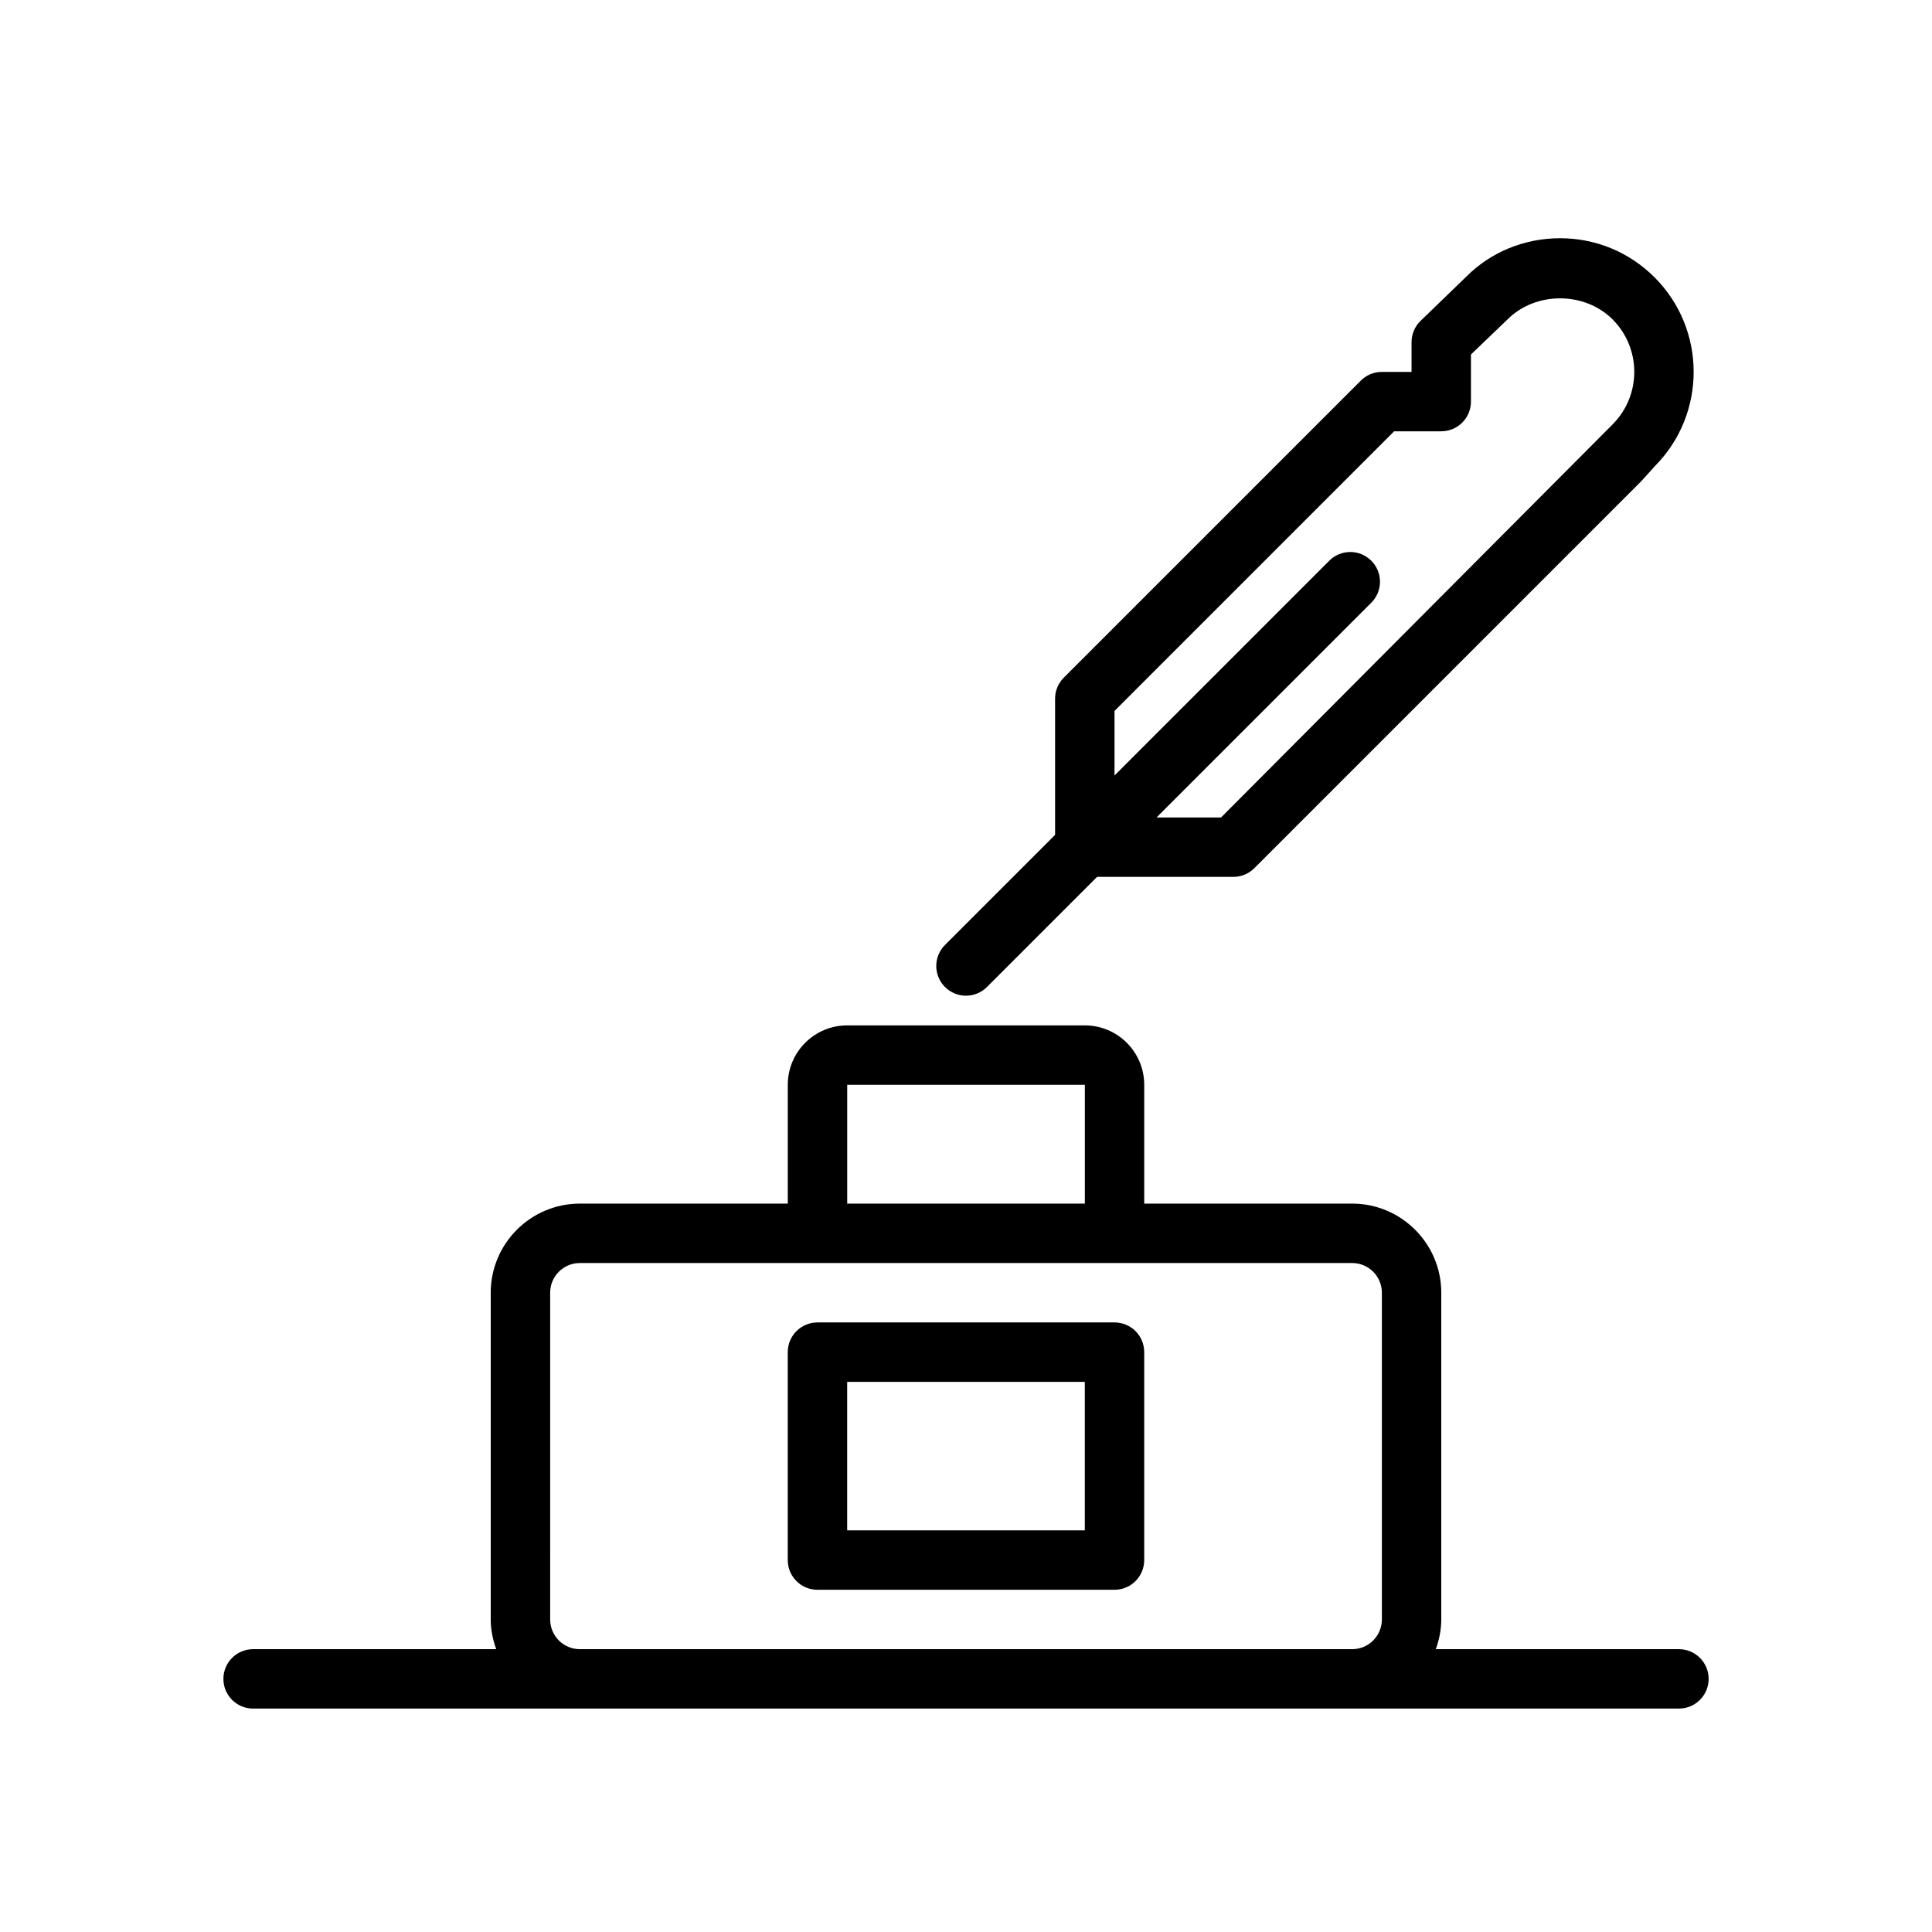 <?xml version="1.0" encoding="UTF-8"?>
<!-- Uploaded to: ICON Repo, www.svgrepo.com, Generator: ICON Repo Mixer Tools -->
<svg fill="#000000" width="800px" height="800px" version="1.1" viewBox="144 144 512 512" xmlns="http://www.w3.org/2000/svg">
 <g>
  <path d="m588.93 581.05h-64.426c0.883-2.473 1.449-5.102 1.449-7.871v-86.594c0-13.02-10.598-23.617-23.617-23.617h-55.105v-31.488c0-8.684-7.062-15.742-15.742-15.742h-62.977c-8.684 0-15.742 7.062-15.742 15.742v31.488h-55.105c-13.02 0-23.617 10.598-23.617 23.617v86.594c0 2.769 0.566 5.398 1.449 7.871h-64.422c-4.352 0-7.871 3.519-7.871 7.871 0 4.352 3.519 7.871 7.871 7.871h377.86c4.352 0 7.871-3.519 7.871-7.871 0-4.352-3.519-7.871-7.875-7.871zm-220.41-149.57h62.977v31.488h-62.977zm-70.848 149.57c-4.344 0-7.871-3.527-7.871-7.871l-0.004-86.594c0-4.344 3.527-7.871 7.871-7.871h204.67c4.344 0 7.871 3.527 7.871 7.871v86.594c0 4.344-3.527 7.871-7.871 7.871z"/>
  <path d="m439.36 494.46h-78.723c-4.352 0-7.871 3.519-7.871 7.871v55.105c0 4.352 3.519 7.871 7.871 7.871h78.719c4.352 0 7.871-3.519 7.871-7.871v-55.105c0.004-4.352-3.516-7.871-7.867-7.871zm-7.871 55.105h-62.977v-39.359h62.977z"/>
  <path d="m405.56 405.56 29.184-29.18h36.102c2.094 0 4.094-0.828 5.566-2.305l102.61-102.62 3.606-4c13.664-13.824 13.609-36.188-0.148-49.949-6.688-6.691-15.582-10.375-25.047-10.375-9.461 0-18.359 3.684-24.766 10.102l-12.297 11.887c-1.469 1.473-2.297 3.481-2.297 5.566v7.871h-7.871c-2.094 0-4.094 0.828-5.566 2.305l-78.719 78.719c-1.48 1.477-2.309 3.481-2.309 5.566v36.102l-29.18 29.18c-3.078 3.078-3.078 8.055 0 11.133 1.535 1.535 3.551 2.309 5.566 2.309s4.027-0.773 5.562-2.309zm33.797-73.152 74.105-74.109h12.484c4.352 0 7.871-3.527 7.871-7.871v-12.484l9.699-9.305c7.422-7.43 20.402-7.43 27.828 0 7.676 7.676 7.676 20.16 0 27.836-0.094 0.094-0.18 0.188-0.277 0.285l-103.48 103.88h-17.098l56.914-56.914c3.078-3.078 3.078-8.055 0-11.133s-8.055-3.078-11.133 0l-56.91 56.918z"/>
 </g>
</svg>